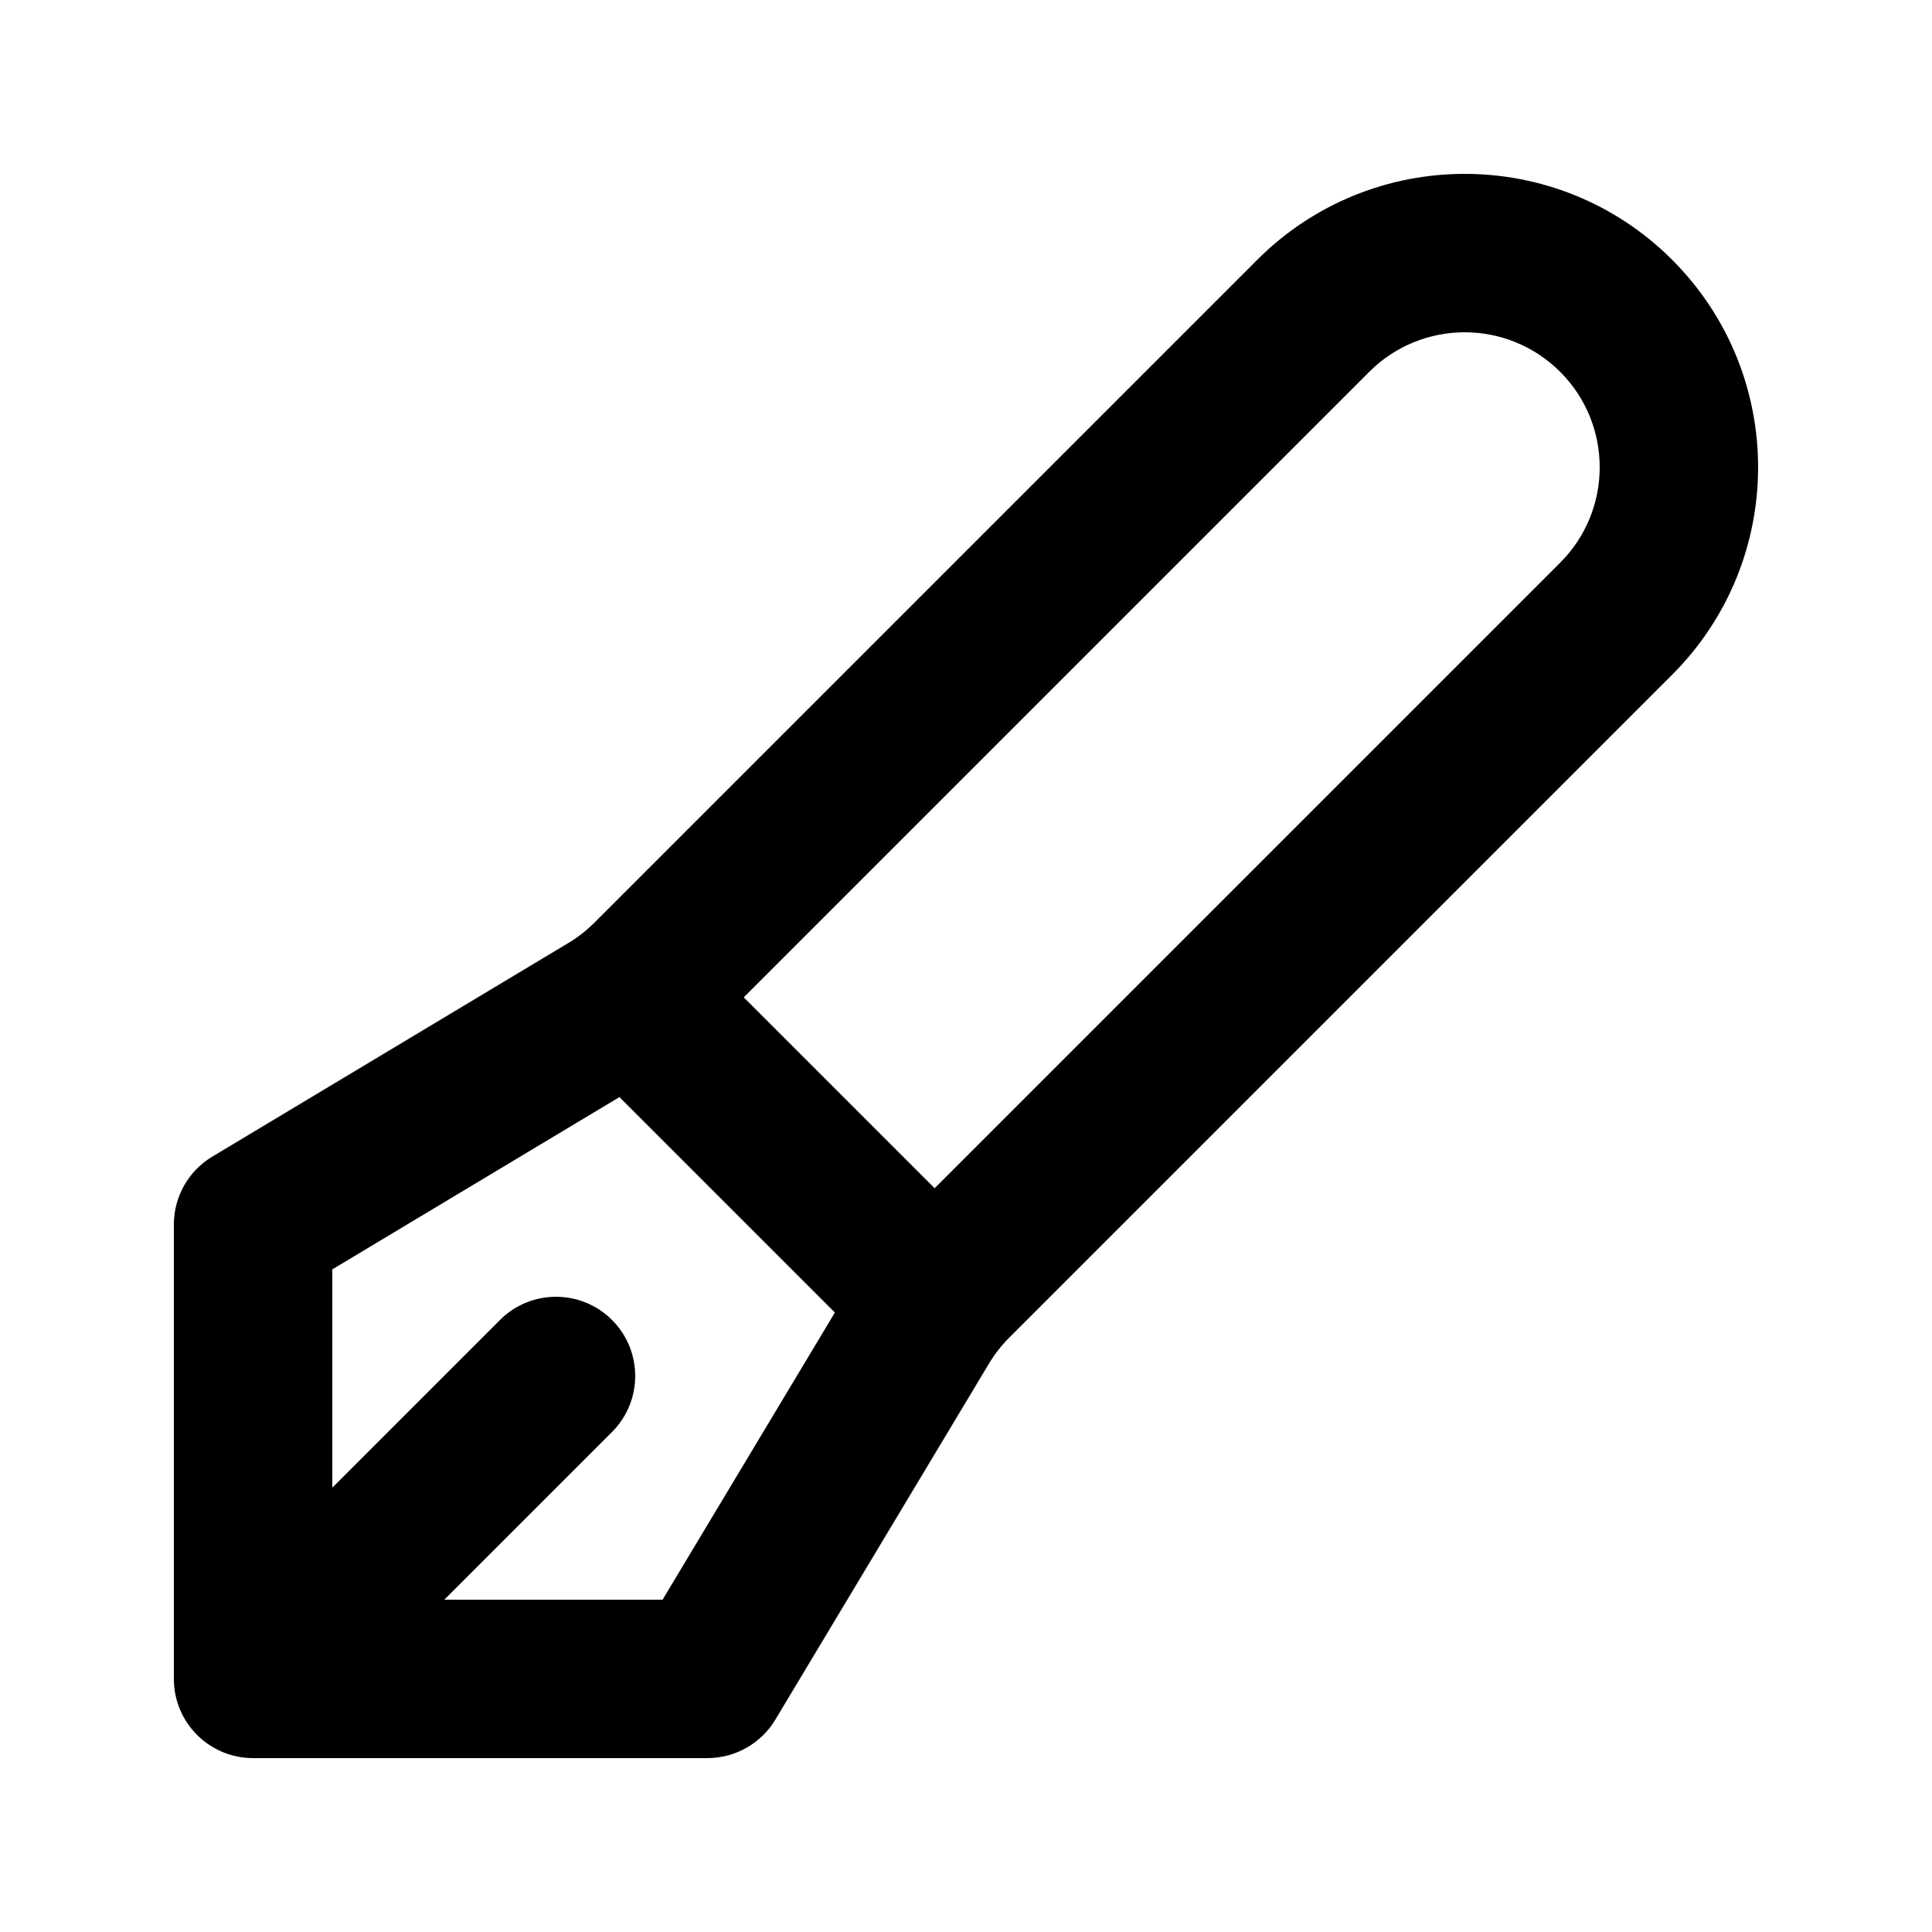 <?xml version="1.0" encoding="UTF-8"?>
<!-- Uploaded to: ICON Repo, www.iconrepo.com, Generator: ICON Repo Mixer Tools -->
<svg fill="#000000" width="800px" height="800px" version="1.1" viewBox="144 144 512 512" xmlns="http://www.w3.org/2000/svg">
 <path d="m477.18 212.85c30.367-30.363 79.598-30.363 109.96 0 30.367 30.363 30.367 79.598 0 109.96l-175.72 175.72c-2.039 2.039-3.816 4.32-5.301 6.789l-56.645 94.406c-3.793 6.324-10.625 10.191-18 10.191h-120.41c-11.594 0-20.992-9.398-20.992-20.992v-120.41c0-7.375 3.867-14.207 10.191-18l94.406-56.645c2.469-1.48 4.75-3.262 6.789-5.297zm80.273 29.688c-13.969-13.969-36.617-13.969-50.586 0l-165.77 165.77 50.59 50.586 165.77-165.77c13.973-13.969 13.973-36.617 0-50.586zm-192.2 249.3-57.098-57.094-76.094 45.656v57.844l44.438-44.438c8.199-8.195 21.488-8.195 29.688 0 8.199 8.199 8.199 21.492 0 29.688l-44.438 44.438h57.844z" fill-rule="evenodd"/>
</svg>